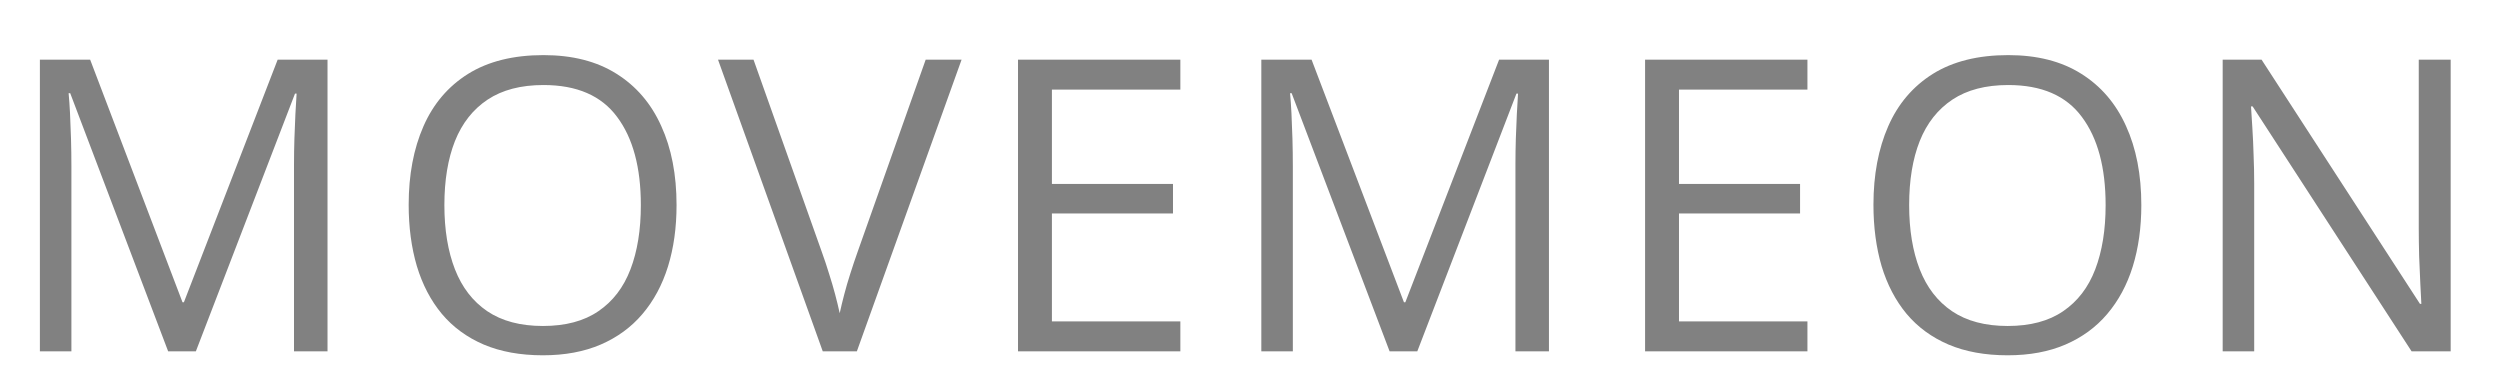 <svg width="153" height="23" viewBox="0 0 153 23" fill="none" xmlns="http://www.w3.org/2000/svg">
<path d="M10.29 21.5L4.297 5.704H4.199C4.232 6.038 4.26 6.445 4.285 6.925C4.309 7.405 4.329 7.93 4.346 8.5C4.362 9.061 4.37 9.635 4.37 10.221V21.5H2.441V3.653H5.518L11.169 18.497H11.255L16.992 3.653H20.044V21.5H17.993V10.074C17.993 9.545 18.001 9.016 18.018 8.487C18.034 7.95 18.054 7.446 18.079 6.974C18.103 6.493 18.127 6.078 18.152 5.729H18.054L11.987 21.5H10.29ZM41.405 12.552C41.405 13.928 41.23 15.181 40.88 16.312C40.53 17.435 40.01 18.404 39.318 19.217C38.634 20.023 37.784 20.645 36.767 21.085C35.749 21.524 34.569 21.744 33.227 21.744C31.843 21.744 30.635 21.524 29.601 21.085C28.576 20.645 27.721 20.019 27.038 19.205C26.362 18.391 25.854 17.419 25.512 16.288C25.178 15.156 25.011 13.903 25.011 12.528C25.011 10.705 25.312 9.106 25.915 7.73C26.517 6.355 27.428 5.285 28.649 4.52C29.878 3.755 31.416 3.373 33.263 3.373C35.029 3.373 36.514 3.751 37.719 4.508C38.931 5.265 39.847 6.331 40.465 7.706C41.092 9.073 41.405 10.689 41.405 12.552ZM27.196 12.552C27.196 14.066 27.412 15.376 27.843 16.483C28.275 17.59 28.934 18.444 29.821 19.046C30.716 19.649 31.851 19.95 33.227 19.95C34.61 19.95 35.741 19.649 36.62 19.046C37.507 18.444 38.162 17.59 38.585 16.483C39.009 15.376 39.22 14.066 39.22 12.552C39.22 10.249 38.736 8.451 37.768 7.157C36.807 5.855 35.306 5.204 33.263 5.204C31.88 5.204 30.74 5.501 29.845 6.095C28.95 6.689 28.283 7.535 27.843 8.634C27.412 9.724 27.196 11.03 27.196 12.552ZM58.848 3.653L52.44 21.5H50.352L43.943 3.653H46.116L50.291 15.409C50.462 15.881 50.612 16.332 50.743 16.764C50.881 17.195 51.003 17.61 51.109 18.009C51.215 18.408 51.308 18.794 51.39 19.169C51.471 18.794 51.565 18.408 51.67 18.009C51.776 17.602 51.898 17.183 52.037 16.752C52.175 16.312 52.33 15.852 52.501 15.372L56.651 3.653H58.848ZM72.238 21.5H62.302V3.653H72.238V5.484H64.377V11.258H71.787V13.065H64.377V19.669H72.238V21.5ZM85.043 21.5L79.049 5.704H78.951C78.984 6.038 79.012 6.445 79.037 6.925C79.061 7.405 79.081 7.93 79.098 8.5C79.114 9.061 79.122 9.635 79.122 10.221V21.5H77.193V3.653H80.269L85.921 18.497H86.007L91.744 3.653H94.796V21.5H92.745V10.074C92.745 9.545 92.753 9.016 92.769 8.487C92.786 7.95 92.806 7.446 92.831 6.974C92.855 6.493 92.879 6.078 92.904 5.729H92.806L86.739 21.5H85.043ZM110.615 21.5H100.679V3.653H110.615V5.484H102.754V11.258H110.164V13.065H102.754V19.669H110.615V21.5ZM131.049 12.552C131.049 13.928 130.874 15.181 130.524 16.312C130.174 17.435 129.653 18.404 128.961 19.217C128.278 20.023 127.427 20.645 126.41 21.085C125.393 21.524 124.213 21.744 122.87 21.744C121.487 21.744 120.278 21.524 119.245 21.085C118.219 20.645 117.365 20.019 116.681 19.205C116.006 18.391 115.497 17.419 115.155 16.288C114.822 15.156 114.655 13.903 114.655 12.528C114.655 10.705 114.956 9.106 115.558 7.73C116.16 6.355 117.072 5.285 118.292 4.52C119.521 3.755 121.059 3.373 122.907 3.373C124.673 3.373 126.158 3.751 127.362 4.508C128.575 5.265 129.49 6.331 130.109 7.706C130.736 9.073 131.049 10.689 131.049 12.552ZM116.84 12.552C116.84 14.066 117.056 15.376 117.487 16.483C117.918 17.59 118.577 18.444 119.464 19.046C120.36 19.649 121.495 19.95 122.87 19.95C124.254 19.95 125.385 19.649 126.264 19.046C127.151 18.444 127.806 17.59 128.229 16.483C128.652 15.376 128.864 14.066 128.864 12.552C128.864 10.249 128.38 8.451 127.411 7.157C126.451 5.855 124.949 5.204 122.907 5.204C121.523 5.204 120.384 5.501 119.489 6.095C118.594 6.689 117.926 7.535 117.487 8.634C117.056 9.724 116.84 11.03 116.84 12.552ZM149.981 21.5H147.588L137.859 6.51H137.762C137.786 6.909 137.815 7.364 137.847 7.877C137.88 8.382 137.904 8.923 137.92 9.5C137.945 10.07 137.957 10.652 137.957 11.246V21.5H136.028V3.653H138.409L148.101 18.595H148.187C148.17 18.31 148.15 17.907 148.125 17.386C148.101 16.857 148.077 16.292 148.052 15.69C148.036 15.079 148.028 14.514 148.028 13.993V3.653H149.981V21.5Z" fill="#818181"/>
</svg>
